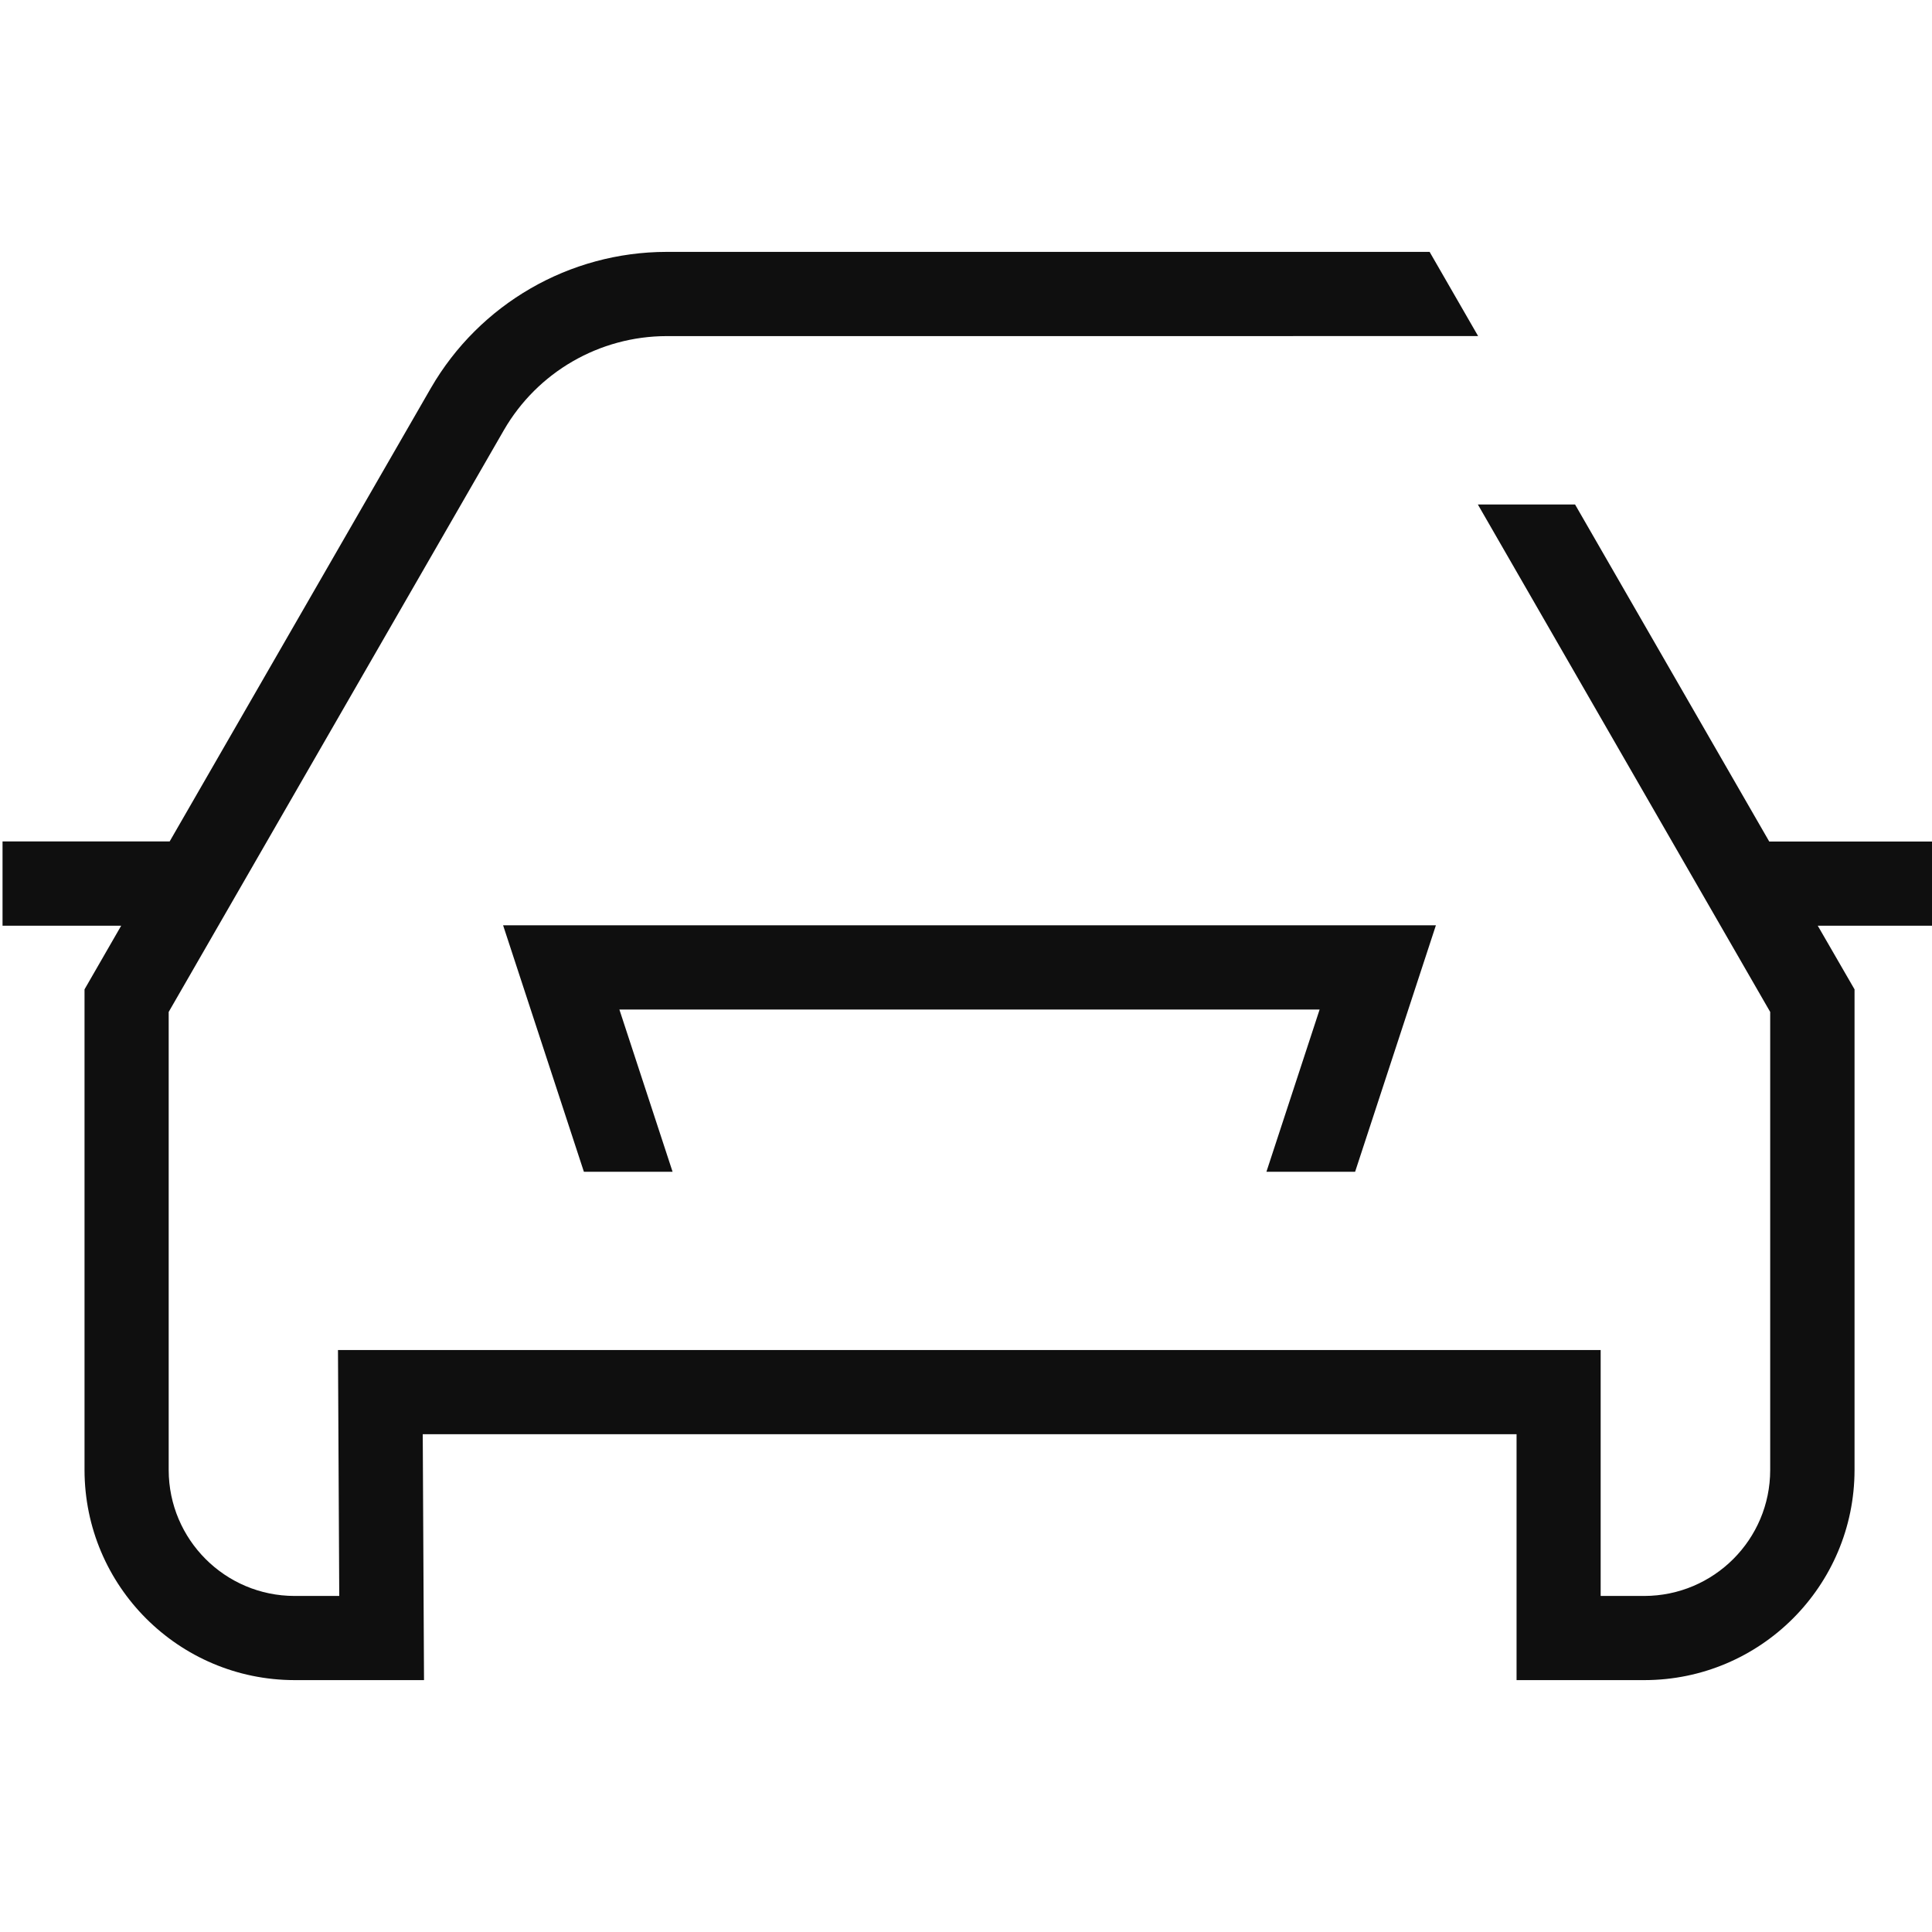 <?xml version="1.0" encoding="utf-8"?>
<!-- Generator: Adobe Illustrator 22.1.0, SVG Export Plug-In . SVG Version: 6.00 Build 0)  -->
<svg version="1.1" id="Capa_1" xmlns="http://www.w3.org/2000/svg" xmlns:xlink="http://www.w3.org/1999/xlink" x="0px" y="0px"
	 viewBox="0 0 32 32" style="enable-background:new 0 0 32 32;" xml:space="preserve">
<style type="text/css">
	.bcar0{fill:#0F0F0F;}
</style>
<path class="bcar0" d="M23.679,4.172H11.04C9.43,4.174,7.943,5.034,7.137,6.427
	l-4.327,7.51H0.042V15.333h1.965l-0.607,1.054v7.961
	c0.002,1.921,1.559,3.478,3.48,3.48h2.143l-0.021-4.073h18.117v4.073h2.118
	c1.921-0.002,3.478-1.559,3.48-3.48v-7.961L30.108,15.333h1.933v-1.395h-2.737
	l-3.216-5.582h-1.61l4.842,8.405v7.588c-0.001,1.151-0.934,2.083-2.085,2.085
	h-0.723v-4.073H5.598l0.021,4.073H4.879c-1.151-0.001-2.083-0.934-2.085-2.085
	v-7.588l5.552-9.637c0.556-0.962,1.583-1.555,2.694-1.557h10.377V5.566h3.065
	L23.679,4.172z"/>
<path class="bcar0" d="M8.333,15.326l1.338,4.082h1.469l-0.881-2.687h11.598l-0.881,2.687
	h1.469l1.338-4.082H8.333z"/>
</svg>
